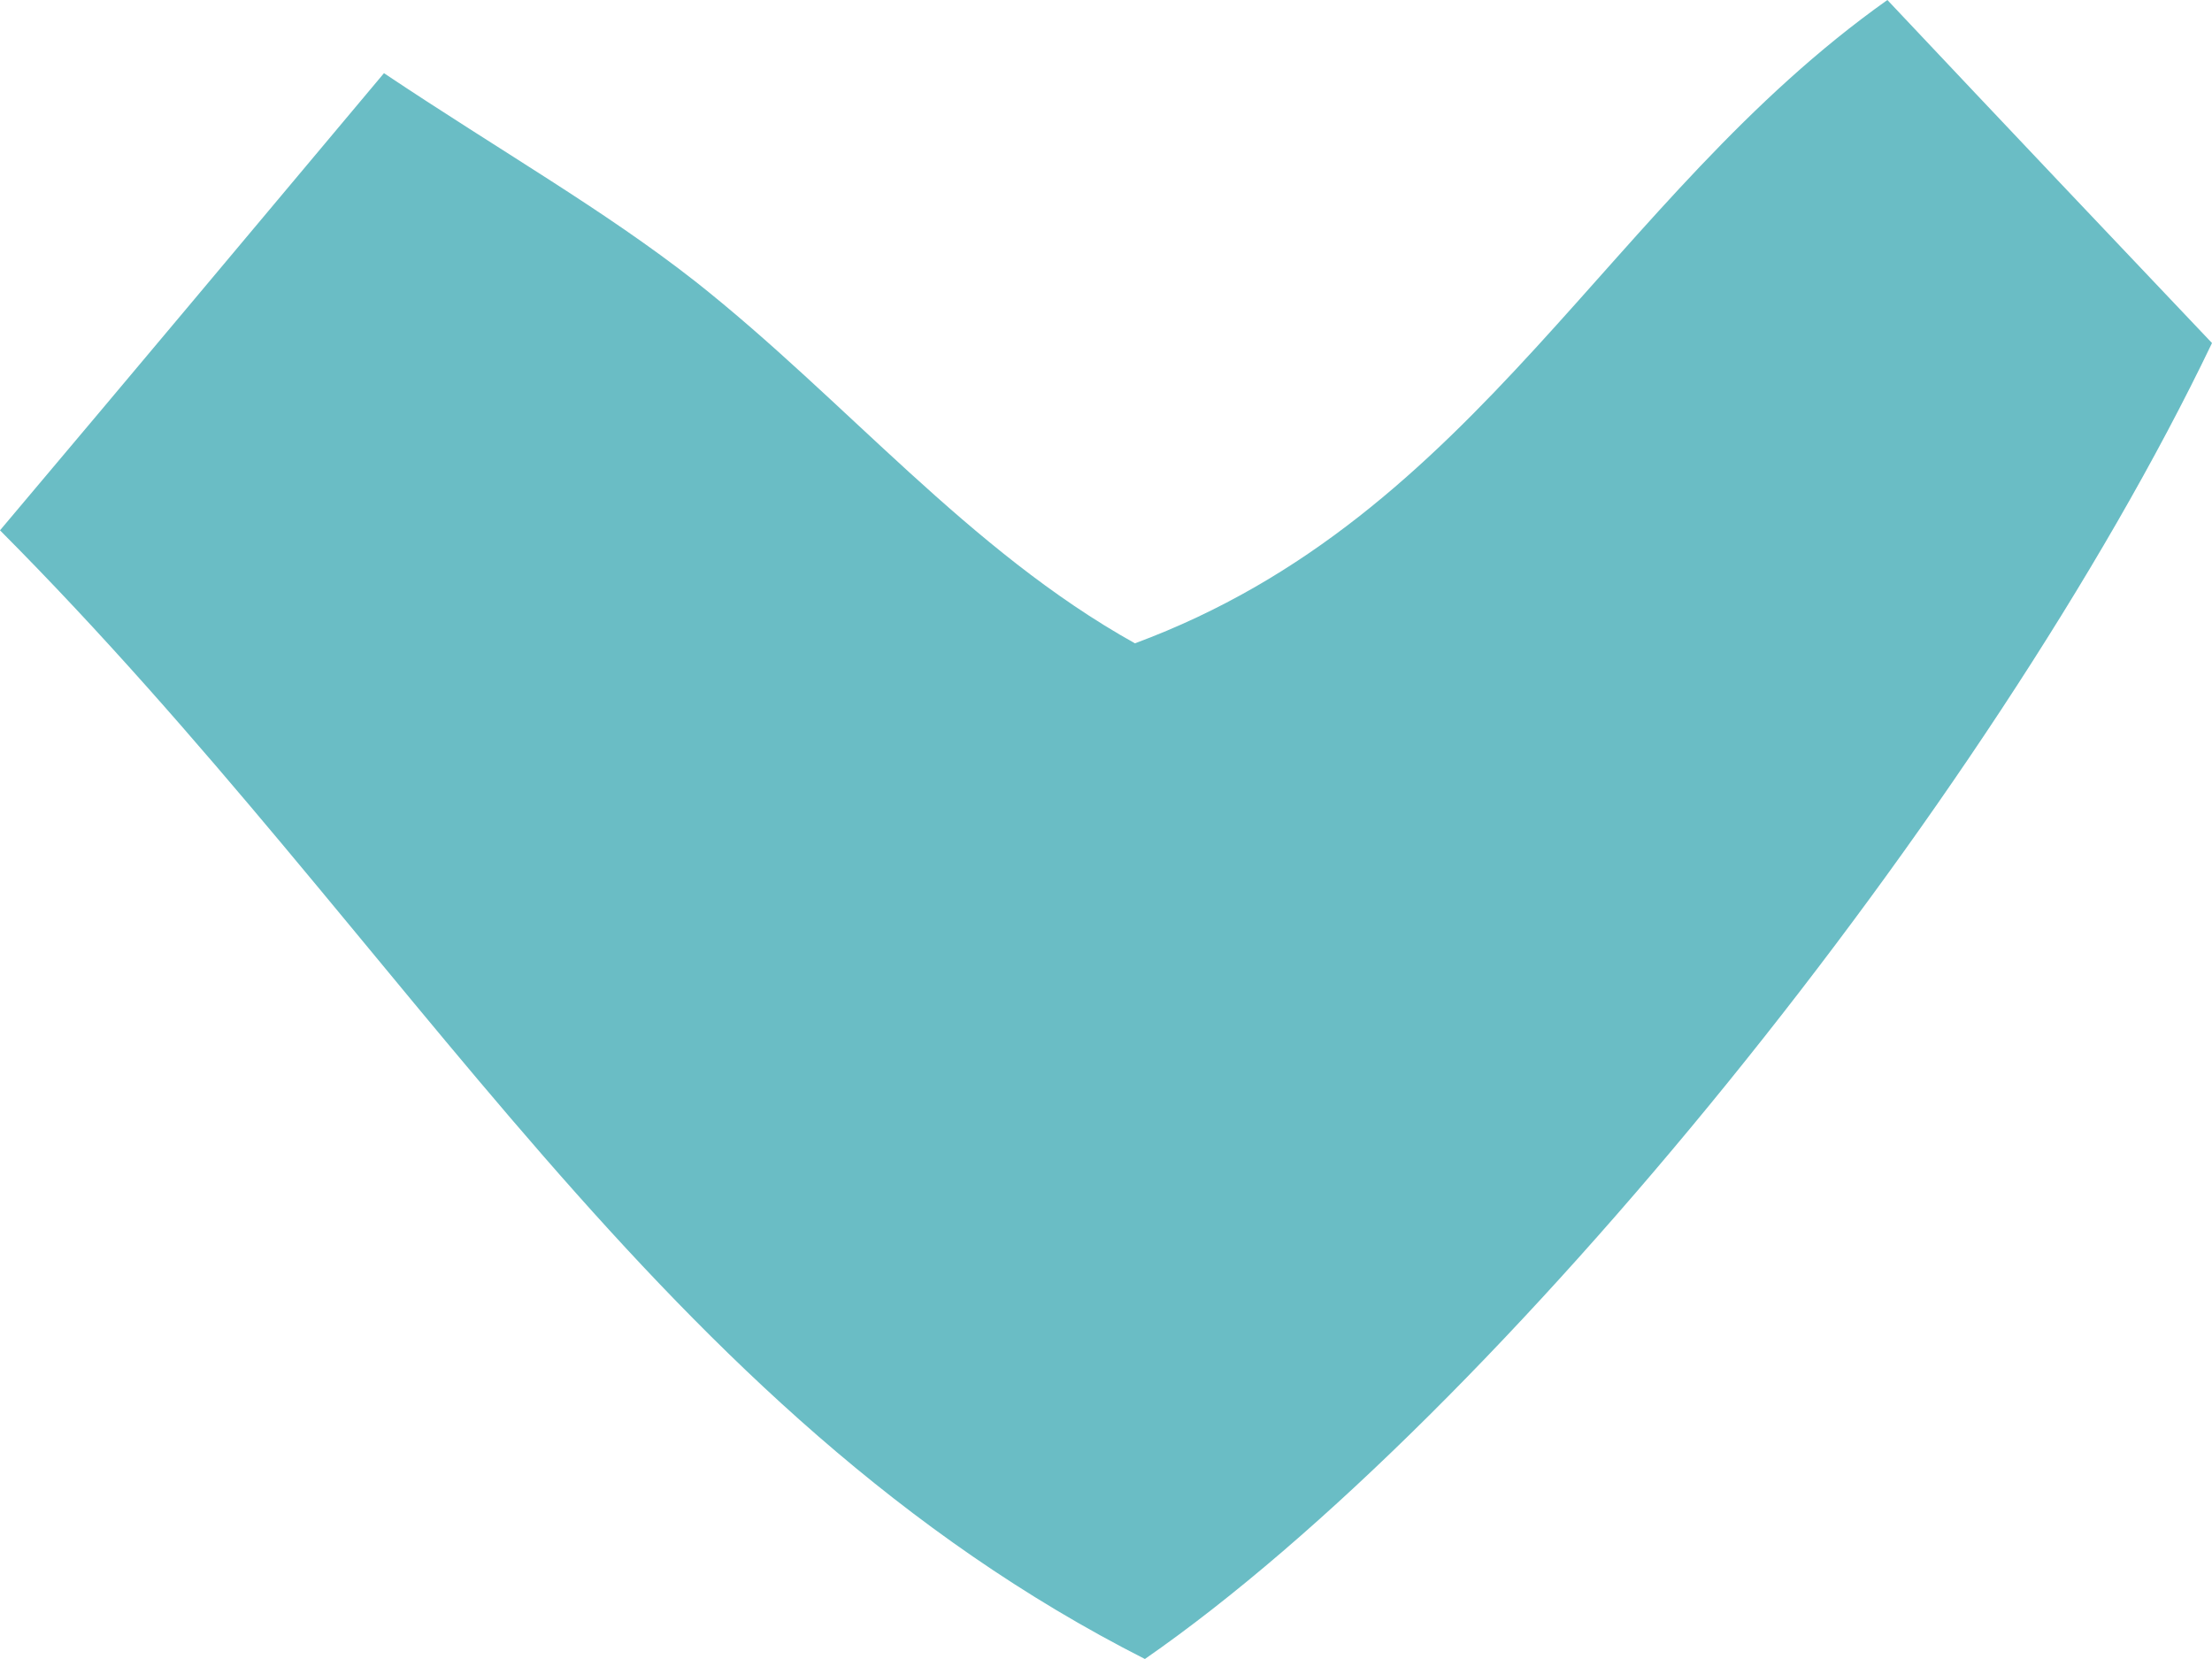 <?xml version="1.0" encoding="UTF-8"?> <svg xmlns="http://www.w3.org/2000/svg" width="12" height="9" viewBox="0 0 12 9" fill="none"><path d="M0 2.877C0.766 1.969 1.363 1.255 2.083 0.397C2.719 0.822 3.278 1.139 3.775 1.529C4.587 2.171 5.253 2.986 6.157 3.49C8.026 2.798 8.722 1.075 10.239 0C10.905 0.707 11.479 1.312 12 1.861C10.798 4.37 8.125 7.673 6.211 9C3.569 7.659 2.221 5.106 0 2.877Z" fill="#6ABDC5"></path></svg> 